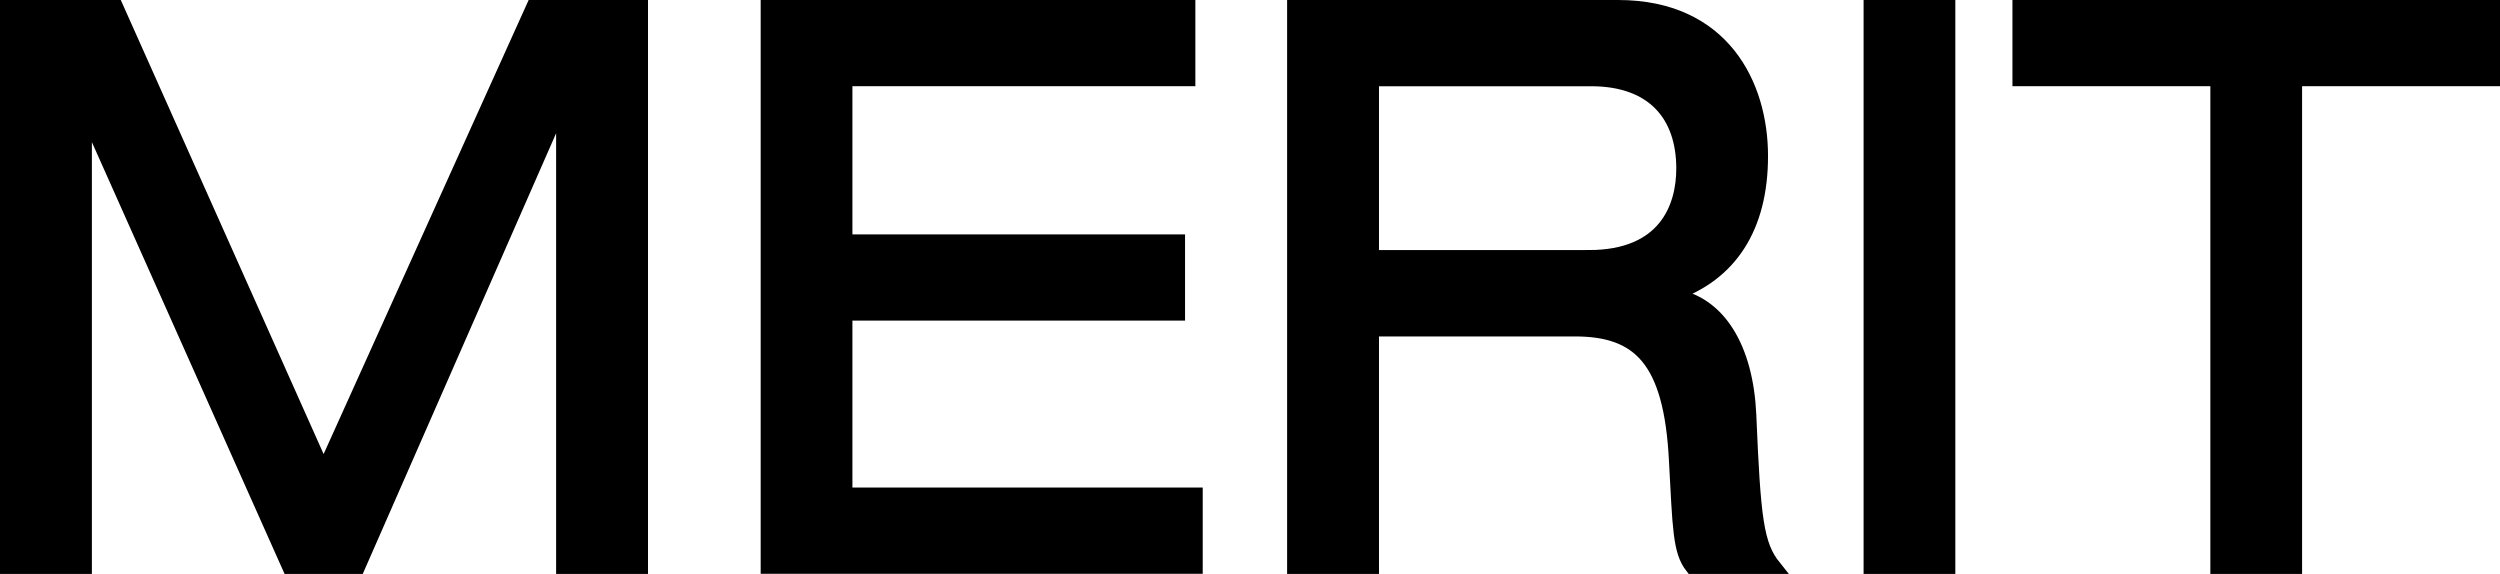 <?xml version="1.0" encoding="UTF-8"?><svg id="uuid-44295d3b-f1f7-48e0-91ae-16e345f44630" xmlns="http://www.w3.org/2000/svg" viewBox="0 0 176.85 40.6"><g id="uuid-a5643b7e-2212-4a30-a894-6d3bd953787f"><path d="M37.72.5h7.62v39.6h-5.5V7.27h-.1l-14.41,32.84h-4.87L6.1,7.93h-.1v32.17H.5V.5h7.72l14.67,32.84L37.72.5Z" stroke="#000" stroke-miterlimit="10"/><path d="M54.31.5h29.75v5.1h-24.26v11.48h23.53v5.1h-23.53v12.81h24.78v5.1h-30.27V.5Z" stroke="#000" stroke-miterlimit="10"/><path d="M91.55.5h22.91c7.41,0,10.11,5.49,10.11,10.54s-2.18,8.38-6.22,9.76v.11c3.27.5,5.18,3.77,5.39,8.43.31,7.38.52,9.21,1.76,10.76h-5.8c-.88-1.11-.88-2.77-1.14-7.54-.36-7.1-2.59-9.26-7.15-9.26h-14.36v16.81h-5.5V.5ZM112.39,18.19c5.39,0,6.69-3.49,6.69-6.27,0-3.77-2.12-6.32-6.53-6.32h-15.5v12.59h15.34Z" stroke="#000" stroke-miterlimit="10"/><path d="M132.33.5h5.49v39.6h-5.49V.5Z" stroke="#000" stroke-miterlimit="10"/><path d="M156.86,5.6h-14V.5h33.49v5.1h-14v34.5h-5.49V5.6Z" stroke="#000" stroke-miterlimit="10"/></g></svg>